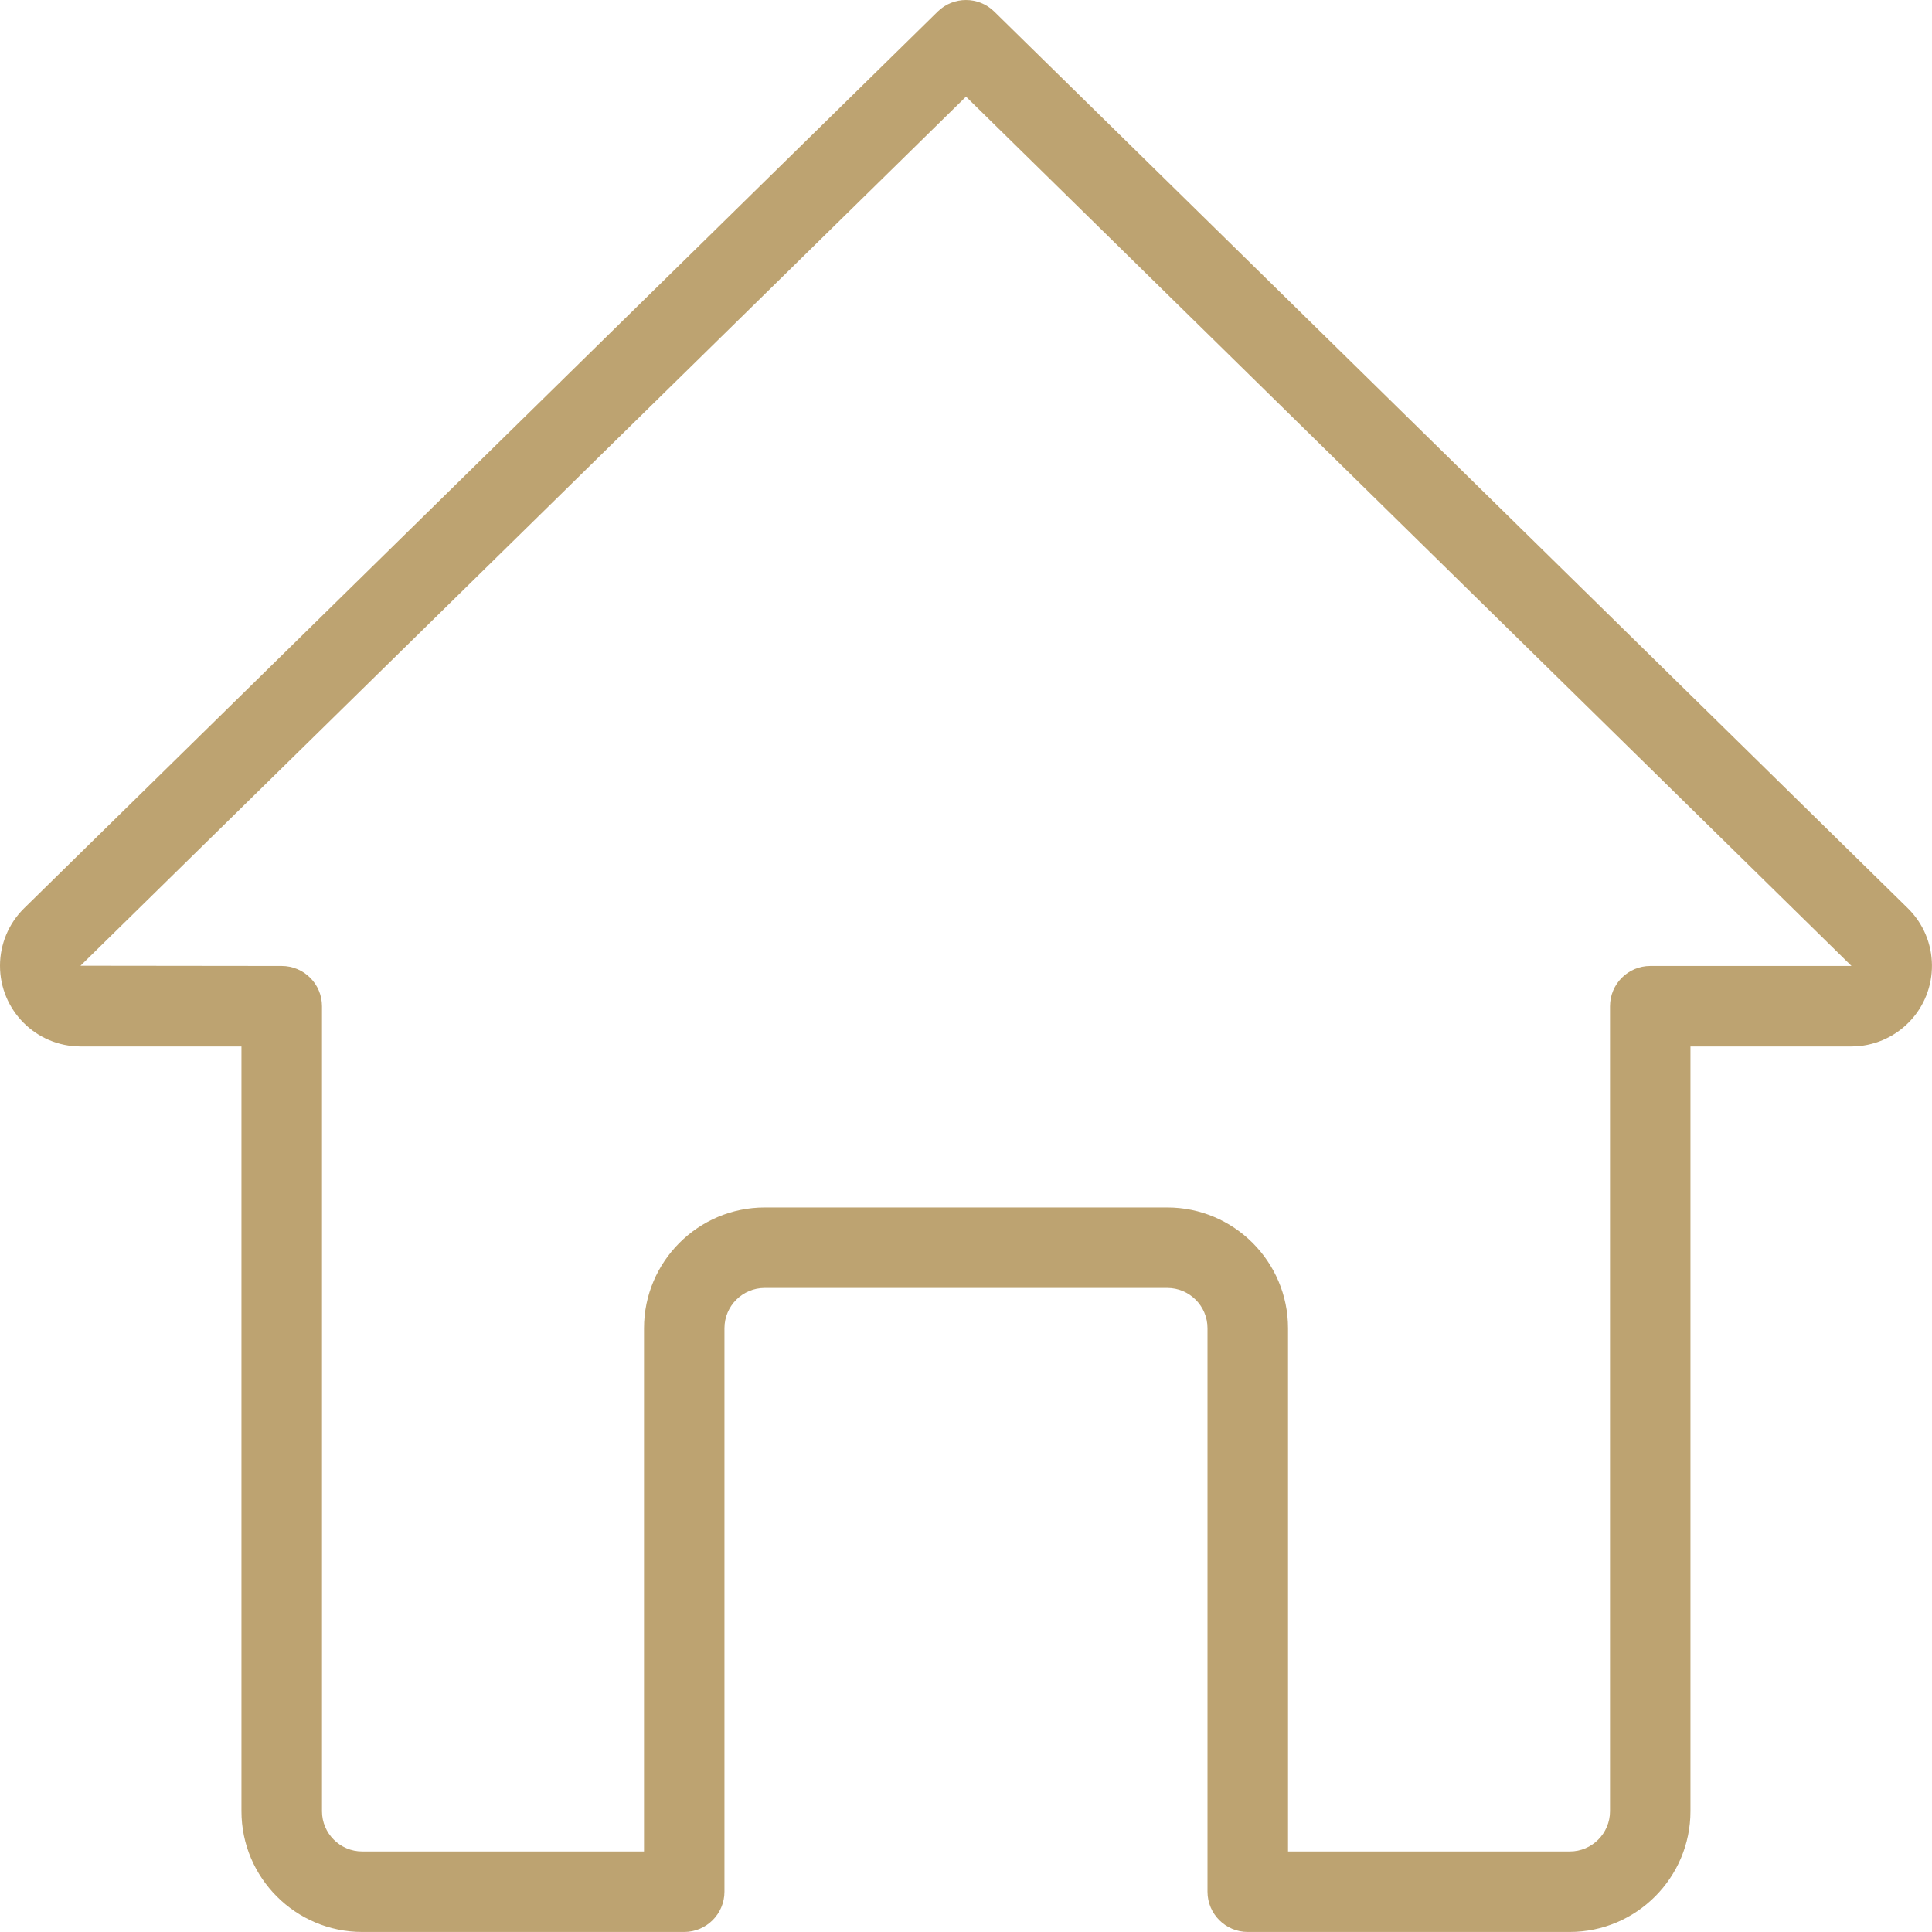 <?xml version="1.0" encoding="UTF-8"?>
<svg id="Calque_1" data-name="Calque 1" xmlns="http://www.w3.org/2000/svg" viewBox="0 0 512 511.99">
  <defs>
    <style>
      .cls-1 {
        fill: #bda371;
        stroke-width: 0px;
      }
    </style>
  </defs>
  <path class="cls-1" d="m416,511.99h-85.33c-5.89,0-10.67-4.78-10.67-10.67v-149.33c0-5.89-4.78-10.67-10.67-10.67h-106.67c-5.89,0-10.67,4.78-10.67,10.67v149.33c0,5.89-4.78,10.67-10.67,10.67h-85.33c-17.64,0-32-14.36-32-32v-202.67H21.33C9.53,277.3-.02,267.71,0,255.9c.01-5.68,2.28-11.12,6.31-15.12L248.53,3.04c4.15-4.05,10.78-4.05,14.93,0l242.13,237.65c8.42,8.27,8.55,21.8.28,30.23-4.01,4.08-9.49,6.39-15.21,6.4h-42.67v202.67c0,17.64-14.36,32-32,32Zm-74.67-21.33h74.67c5.89,0,10.67-4.78,10.67-10.67v-213.33c0-5.89,4.78-10.67,10.67-10.67h53.33L256,25.61,21.33,255.93l53.33.06c5.89,0,10.67,4.78,10.67,10.67v213.33c0,5.89,4.78,10.67,10.67,10.67h74.67v-138.67c0-17.64,14.36-32,32-32h106.67c17.64,0,32,14.36,32,32v138.67Z"/>
</svg>